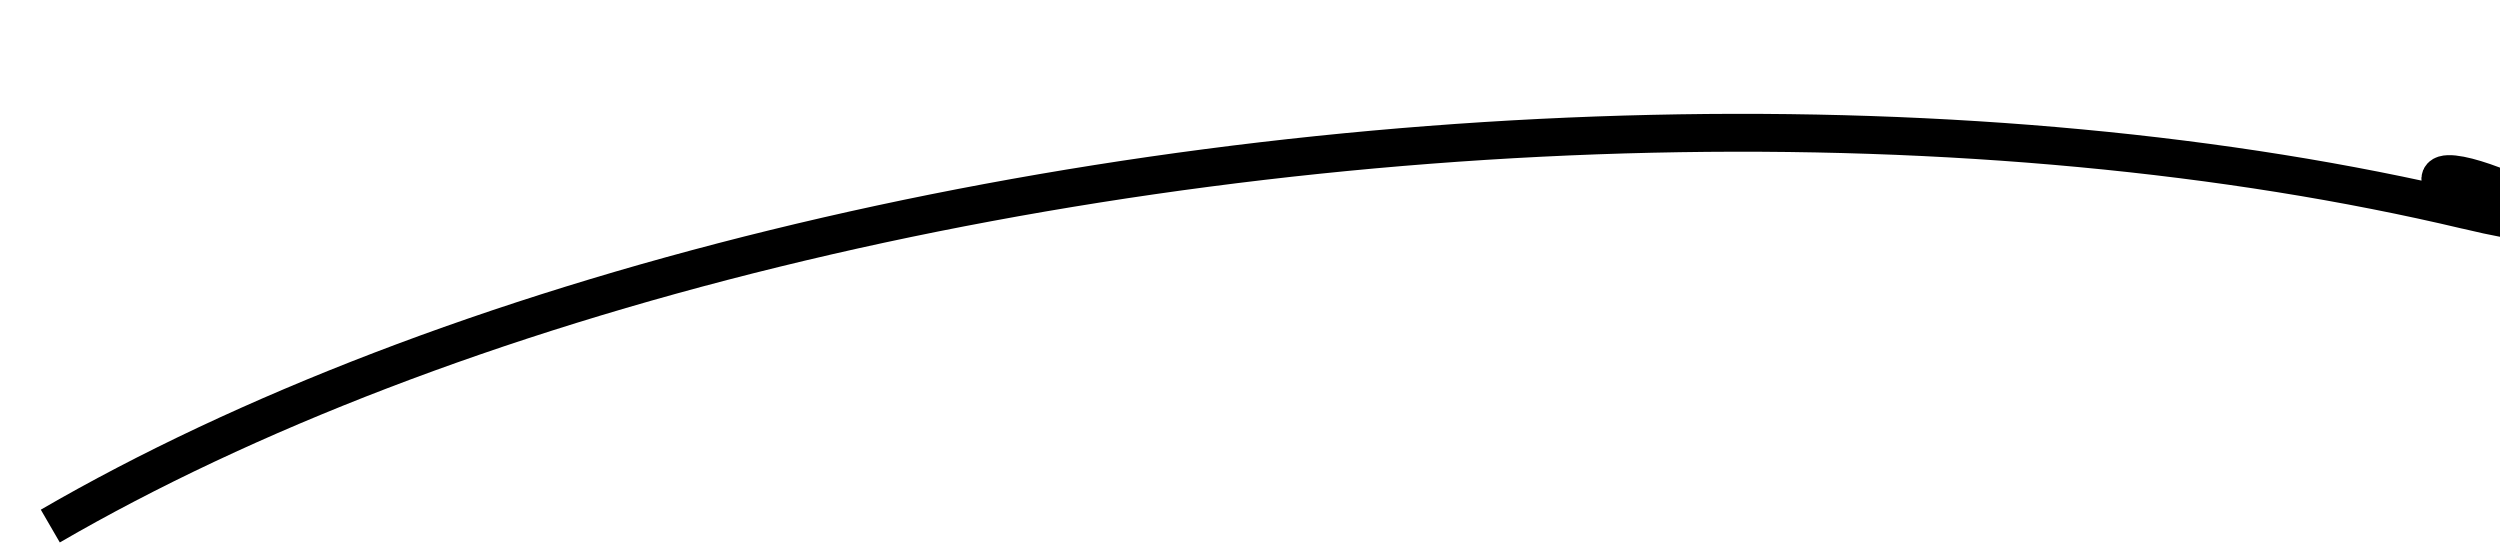<?xml version="1.0" encoding="UTF-8"?> <svg xmlns="http://www.w3.org/2000/svg" width="132" height="29" viewBox="0 0 132 29" fill="none"> <path d="M130.247 11.101C123.715 5.577 142.892 14.102 130.247 11.101ZM130.247 11.101C117.615 8.104 102.821 6.712 87.205 7.064C71.591 7.415 55.672 9.497 40.897 13.12C26.118 16.743 12.977 21.787 2.656 27.776" stroke="black" stroke-width="2"></path> </svg> 